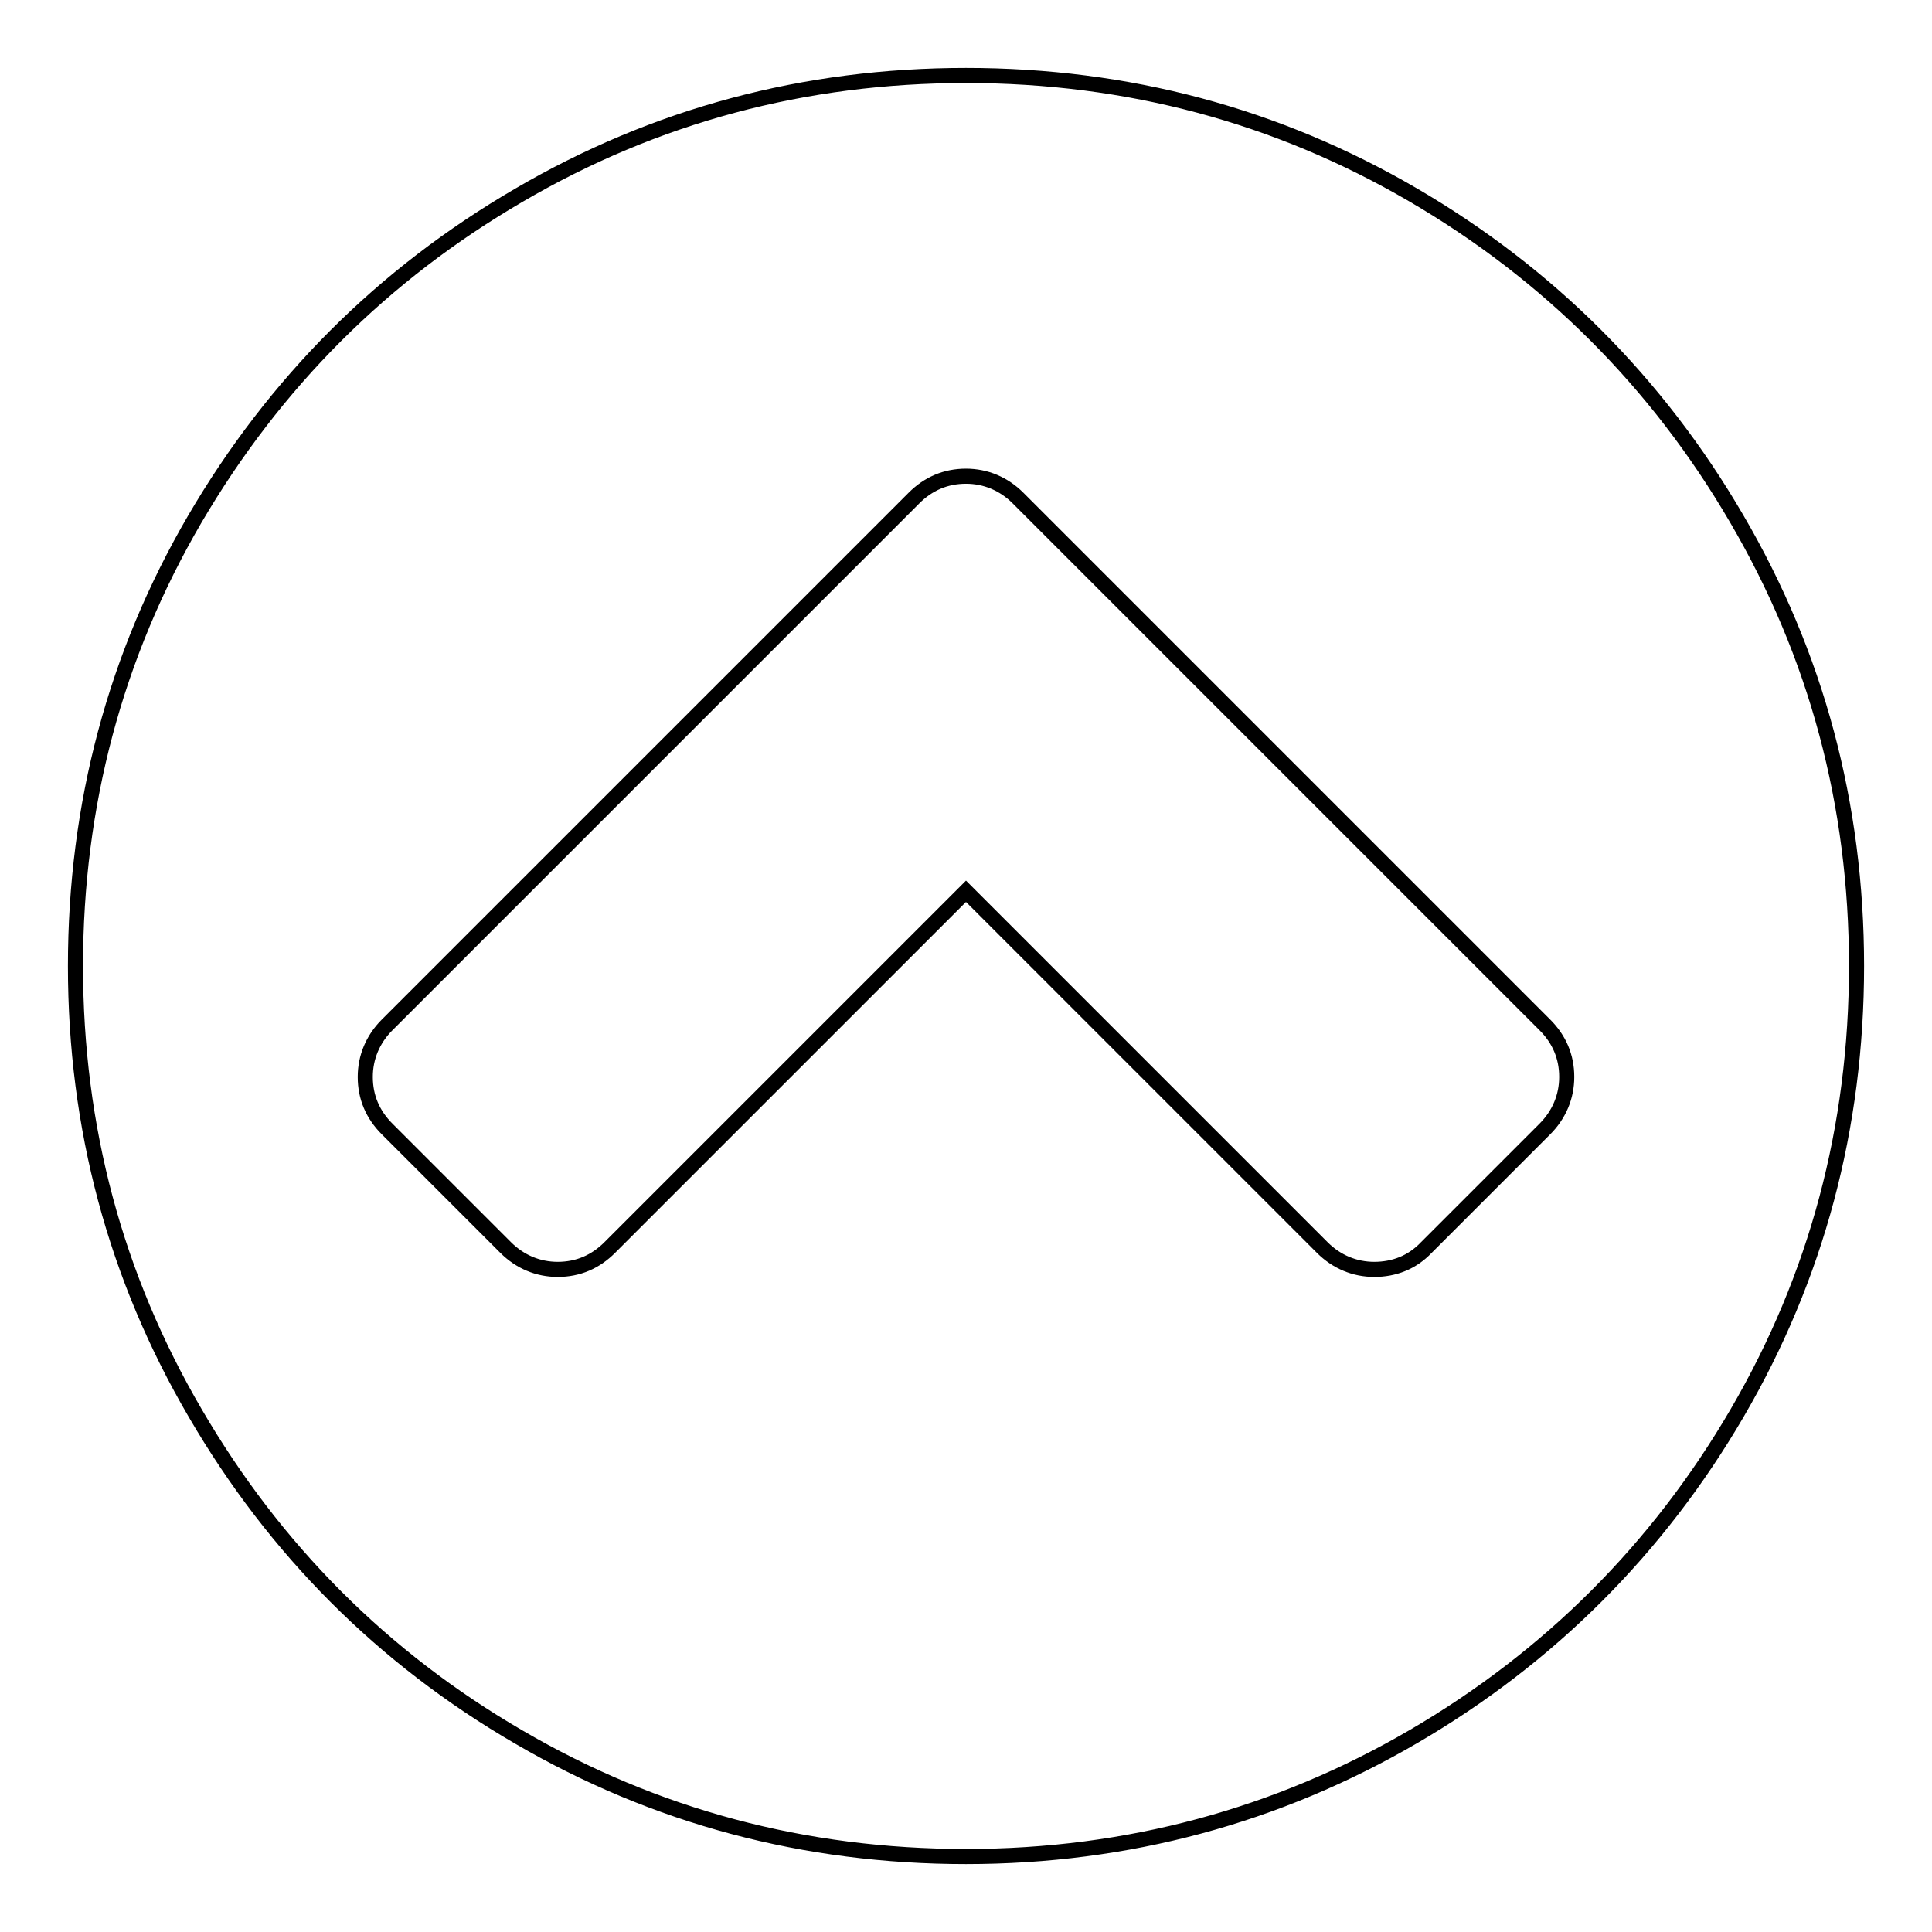 <?xml version="1.0" encoding="utf-8"?>
<!-- Svg Vector Icons : http://www.onlinewebfonts.com/icon -->
<!DOCTYPE svg PUBLIC "-//W3C//DTD SVG 1.1//EN" "http://www.w3.org/Graphics/SVG/1.1/DTD/svg11.dtd">
<svg version="1.1" xmlns="http://www.w3.org/2000/svg" xmlns:xlink="http://www.w3.org/1999/xlink" x="0px" y="0px" viewBox="0 0 256 256" enable-background="new 0 0 256 256" xml:space="preserve">
<g> <path stroke-width="2" fill-opacity="0" stroke="#000000"  d="M189,165.3l15.7-15.7c1.9-1.9,2.9-4.3,2.9-6.9c0-2.7-1-5-2.9-6.9l-69.8-69.8c-1.9-1.9-4.3-2.9-6.9-2.9 c-2.7,0-5,1-6.9,2.9l-69.8,69.8c-1.9,1.9-2.9,4.3-2.9,6.9c0,2.7,1,5,2.9,6.9L67,165.3c1.9,1.9,4.3,2.9,6.9,2.9c2.7,0,5-1,6.9-2.9 l47.2-47.2l47.2,47.2c1.9,1.9,4.3,2.9,6.9,2.9S187.1,167.3,189,165.3z M246,128c0,21.4-5.3,41.2-15.8,59.2s-24.9,32.4-42.9,42.9 S149.4,246,128,246c-21.4,0-41.2-5.3-59.2-15.8c-18.1-10.5-32.4-24.9-42.9-42.9C15.3,169.2,10,149.4,10,128 c0-21.4,5.3-41.2,15.8-59.2c10.6-18.1,24.9-32.4,42.9-42.9C86.8,15.3,106.6,10,128,10c21.4,0,41.2,5.3,59.2,15.8 s32.4,24.9,42.9,42.9C240.7,86.8,246,106.6,246,128z"/></g>
</svg>